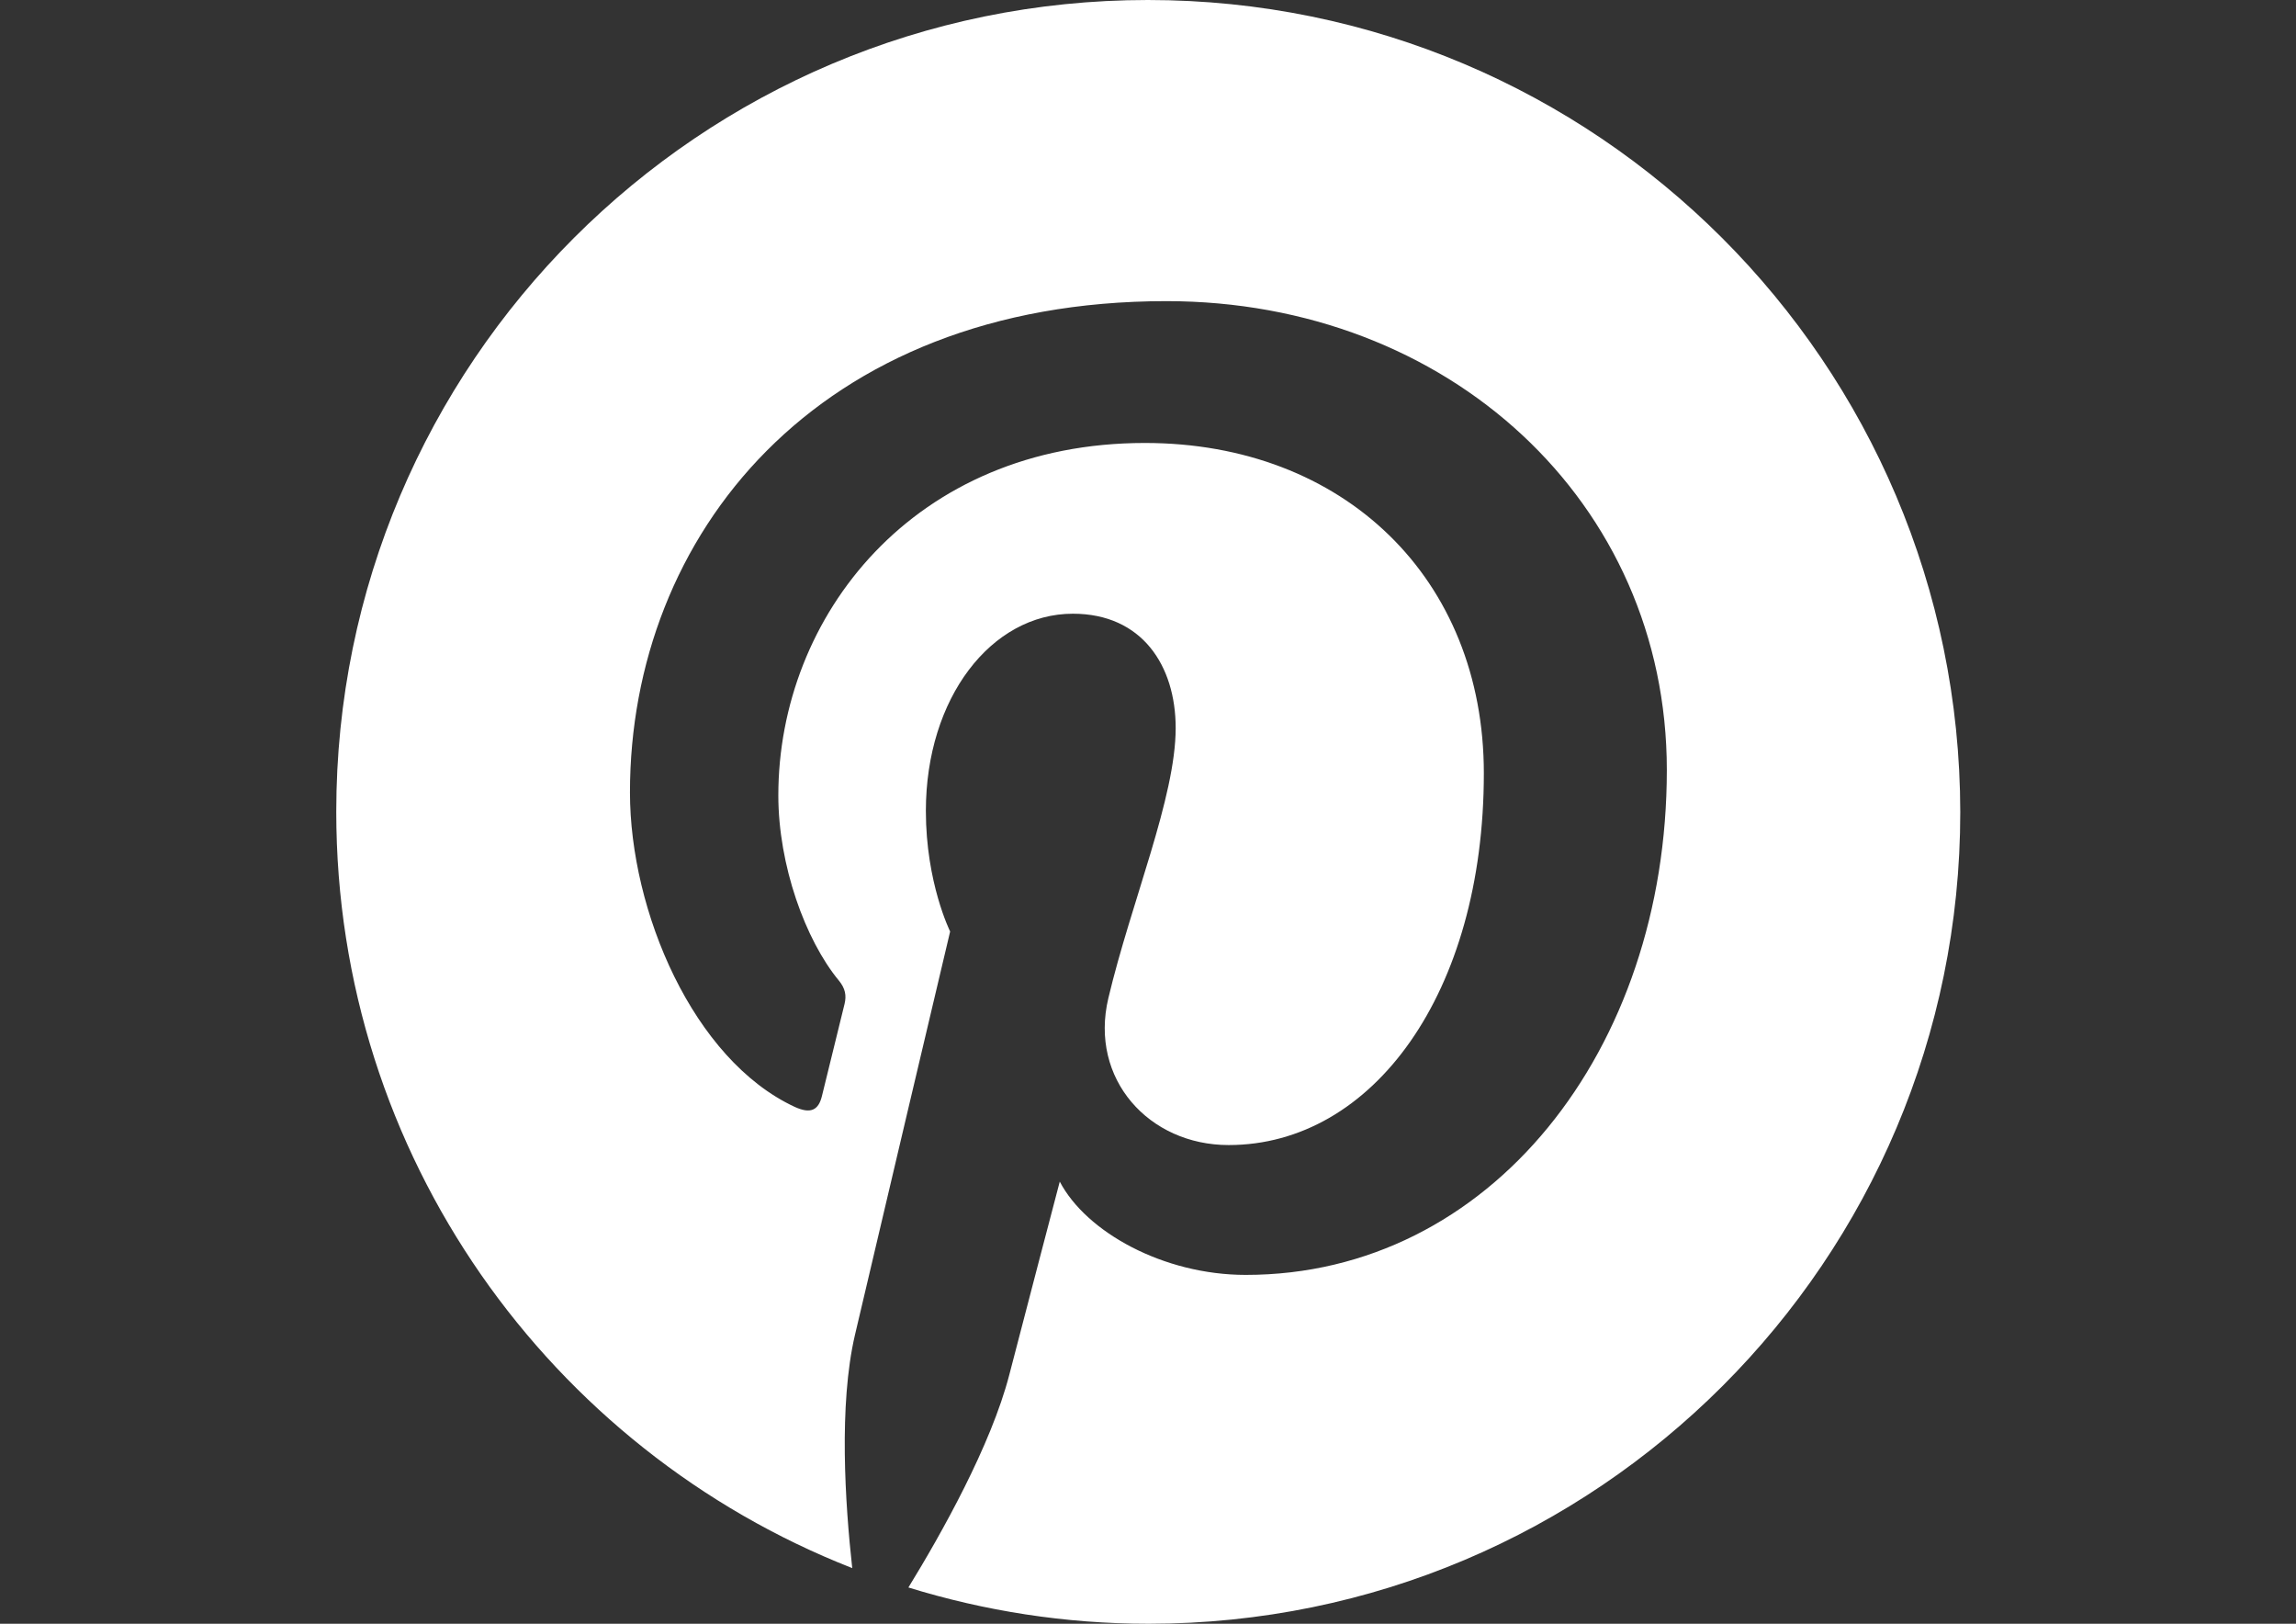 <?xml version="1.0" encoding="utf-8"?>
<!-- Generator: Adobe Illustrator 24.0.2, SVG Export Plug-In . SVG Version: 6.00 Build 0)  -->
<svg version="1.1" id="Livello_1" xmlns:serif="http://www.serif.com/"
	 xmlns="http://www.w3.org/2000/svg" xmlns:xlink="http://www.w3.org/1999/xlink" x="0px" y="0px" viewBox="0 0 841.9 595.3"
	 style="enable-background:new 0 0 841.9 595.3;" xml:space="preserve">
<rect x="0" y="0" width="841.9" height="595.3" fill="#333333" stroke="none"/>
<style type="text/css">
	.st0{fill:#FFFFFF;}
</style>
<path class="st0" d="M420.9,0C256.6,0,123.3,133.3,123.3,297.6c0,126.1,78.4,233.9,189.2,277.3c-2.6-23.5-5-59.8,1-85.5
	c5.4-23.2,34.9-147.9,34.9-147.9s-8.9-17.8-8.9-44.2c0-41.4,24-72.3,53.9-72.3c25.4,0,37.7,19.1,37.7,41.9
	c0,25.5-16.3,63.7-24.7,99.1c-7,29.6,14.9,53.8,44.1,53.8c52.9,0,93.6-55.8,93.6-136.3c0-71.3-51.2-121.1-124.3-121.1
	c-84.7,0-134.4,63.5-134.4,129.2c0,25.6,9.9,53,22.2,67.9c2.4,2.9,2.8,5.5,2.1,8.5c-2.3,9.4-7.3,29.6-8.3,33.8
	c-1.3,5.4-4.3,6.6-10,4c-37.2-17.3-60.4-71.7-60.4-115.3c0-93.9,68.2-180.1,196.7-180.1c103.3,0,183.5,73.6,183.5,171.9
	c0,102.6-64.7,185.1-154.4,185.1c-30.2,0-58.5-15.7-68.2-34.2c0,0-14.9,56.8-18.5,70.8c-6.7,25.9-24.9,58.3-37,78
	c27.9,8.6,57.4,13.3,88.1,13.3c164.4,0,297.6-133.3,297.6-297.6C718.6,133.3,585.3,0,420.9,0L420.9,0z"/>
</svg>
